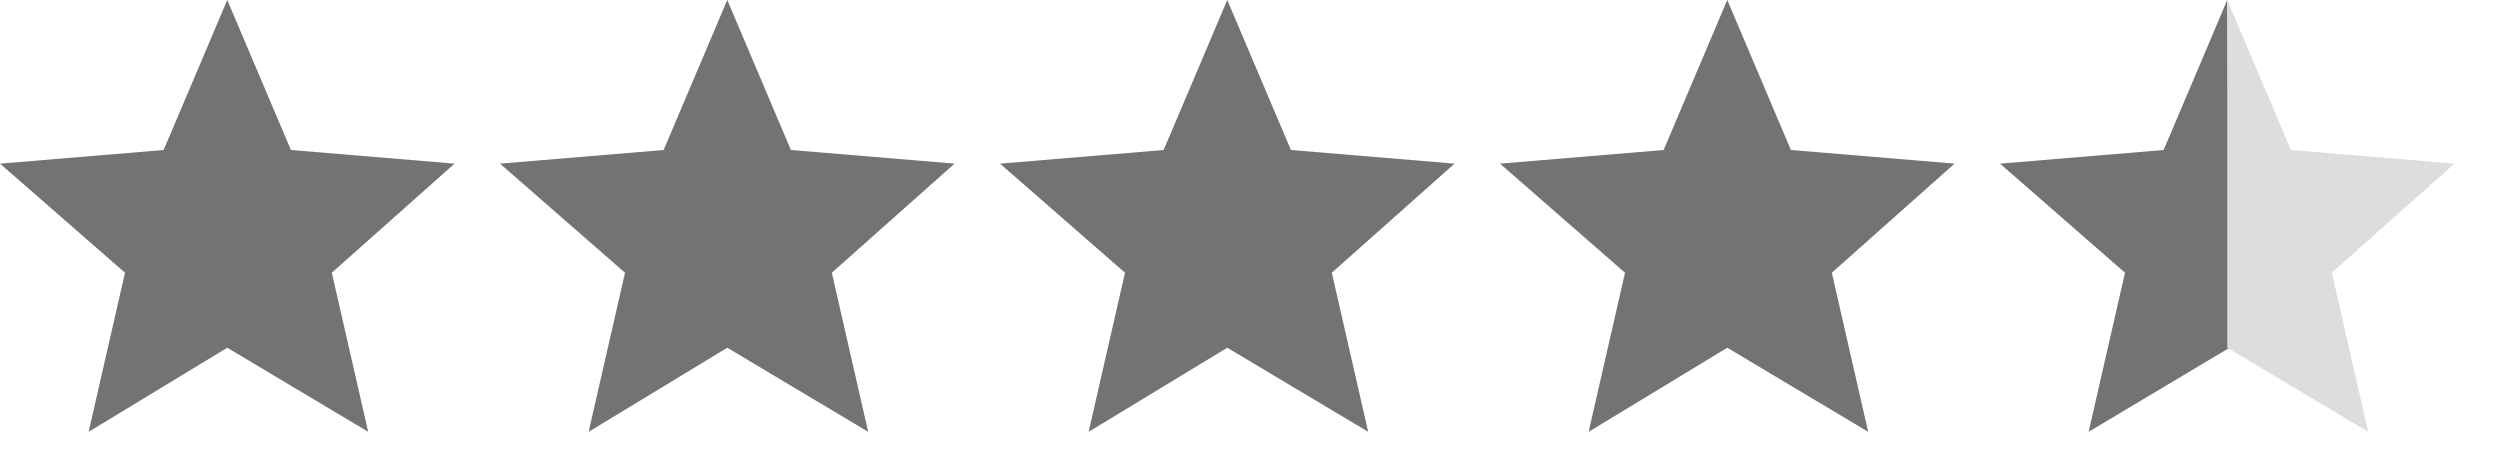 <svg xmlns="http://www.w3.org/2000/svg" xmlns:xlink="http://www.w3.org/1999/xlink" width="110" height="20"><defs><path id="a" fill="#737373" d="m10 15.3 6.2 3.7-1.6-7L20 7.2l-7.2-.6L10 0 7.2 6.6 0 7.2 5.5 12l-1.6 7 6.1-3.7z"/><g id="b"><path fill="#737373" d="M10 0 7.2 6.6 0 7.2 5.5 12l-1.6 7 6.2-3.7"/><path fill="#DDD" d="m10 15.3 6.2 3.7-1.6-7L20 7.2l-7.2-.6L10 0"/></g></defs><use xlink:href="#a"/><use xlink:href="#a" x="22"/><use xlink:href="#a" x="44"/><use xlink:href="#a" x="66"/><use xlink:href="#b" x="88"/></svg>